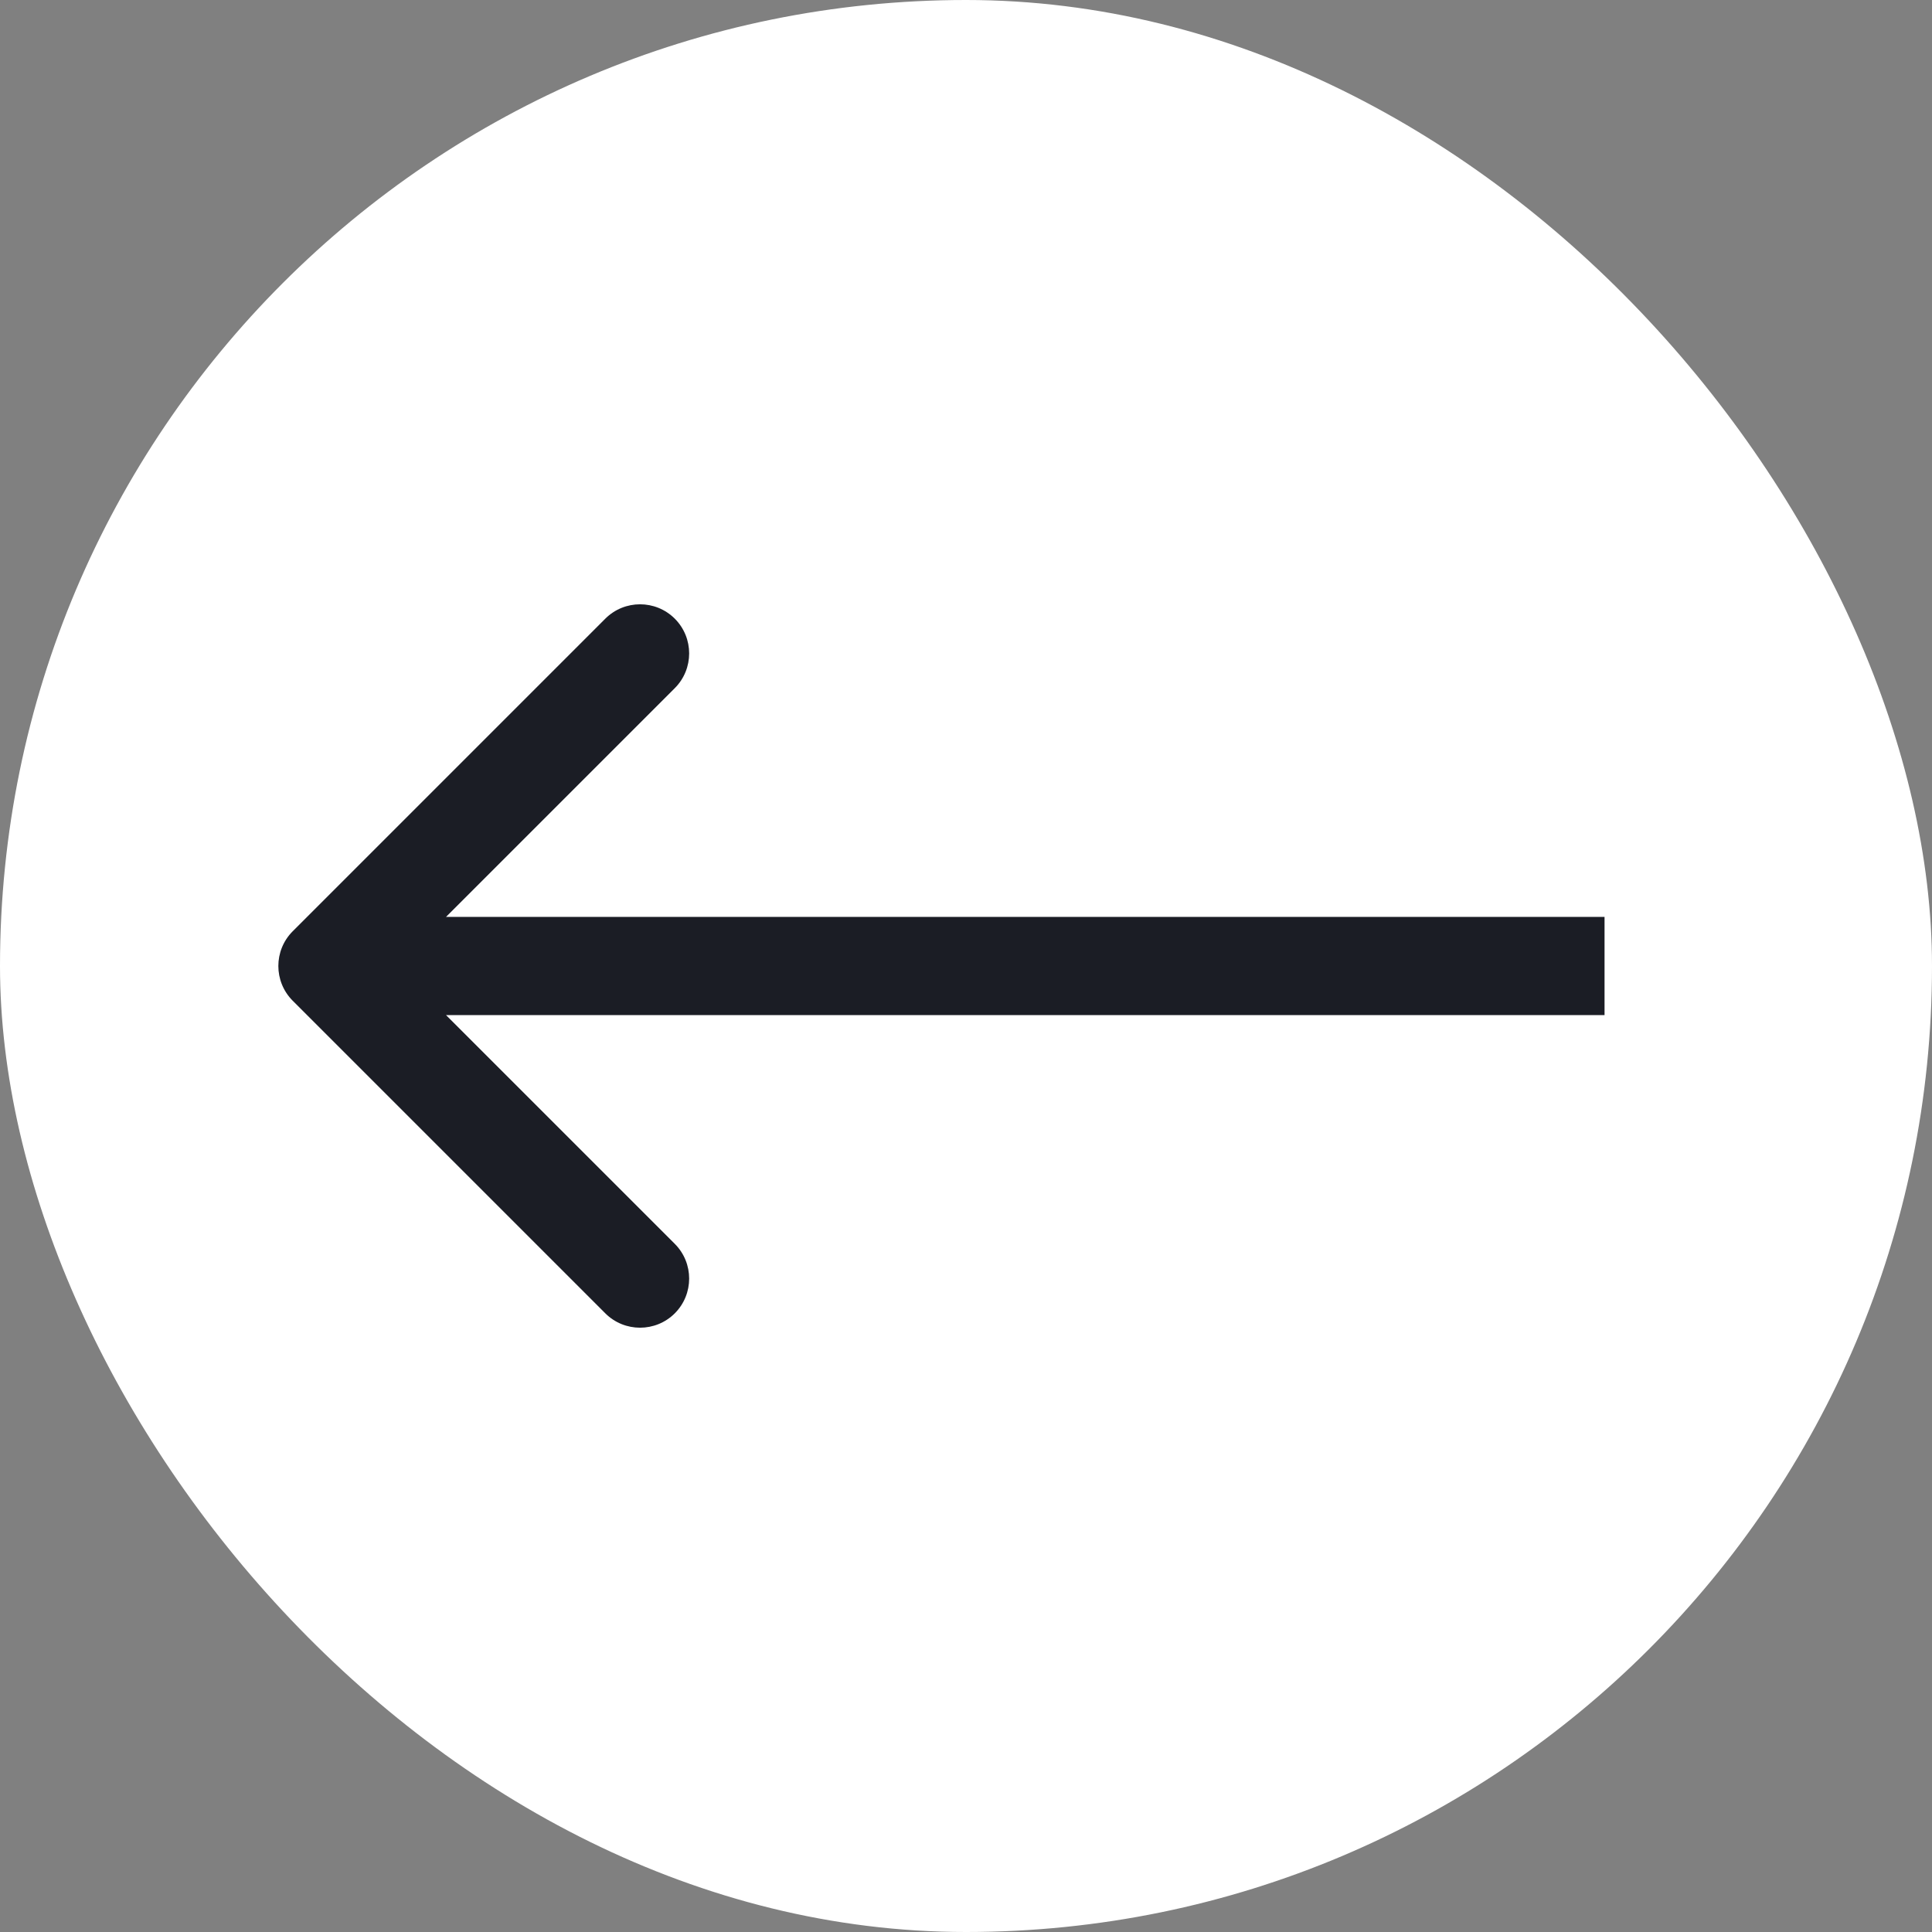 <?xml version="1.0" encoding="UTF-8"?> <svg xmlns="http://www.w3.org/2000/svg" width="59" height="59" viewBox="0 0 59 59" fill="none"><rect x="0" y="0" width="59" height="59" fill="#808080" stroke="none"/><rect width="59" height="59" rx="29.5" fill="white"></rect><path d="M8.939 30.561C8.354 29.975 8.354 29.025 8.939 28.439L18.485 18.893C19.071 18.308 20.021 18.308 20.607 18.893C21.192 19.479 21.192 20.429 20.607 21.015L12.121 29.5L20.607 37.985C21.192 38.571 21.192 39.521 20.607 40.107C20.021 40.692 19.071 40.692 18.485 40.107L8.939 30.561ZM49 31H10V28H49V31Z" fill="#1B1D25"></path></svg> 